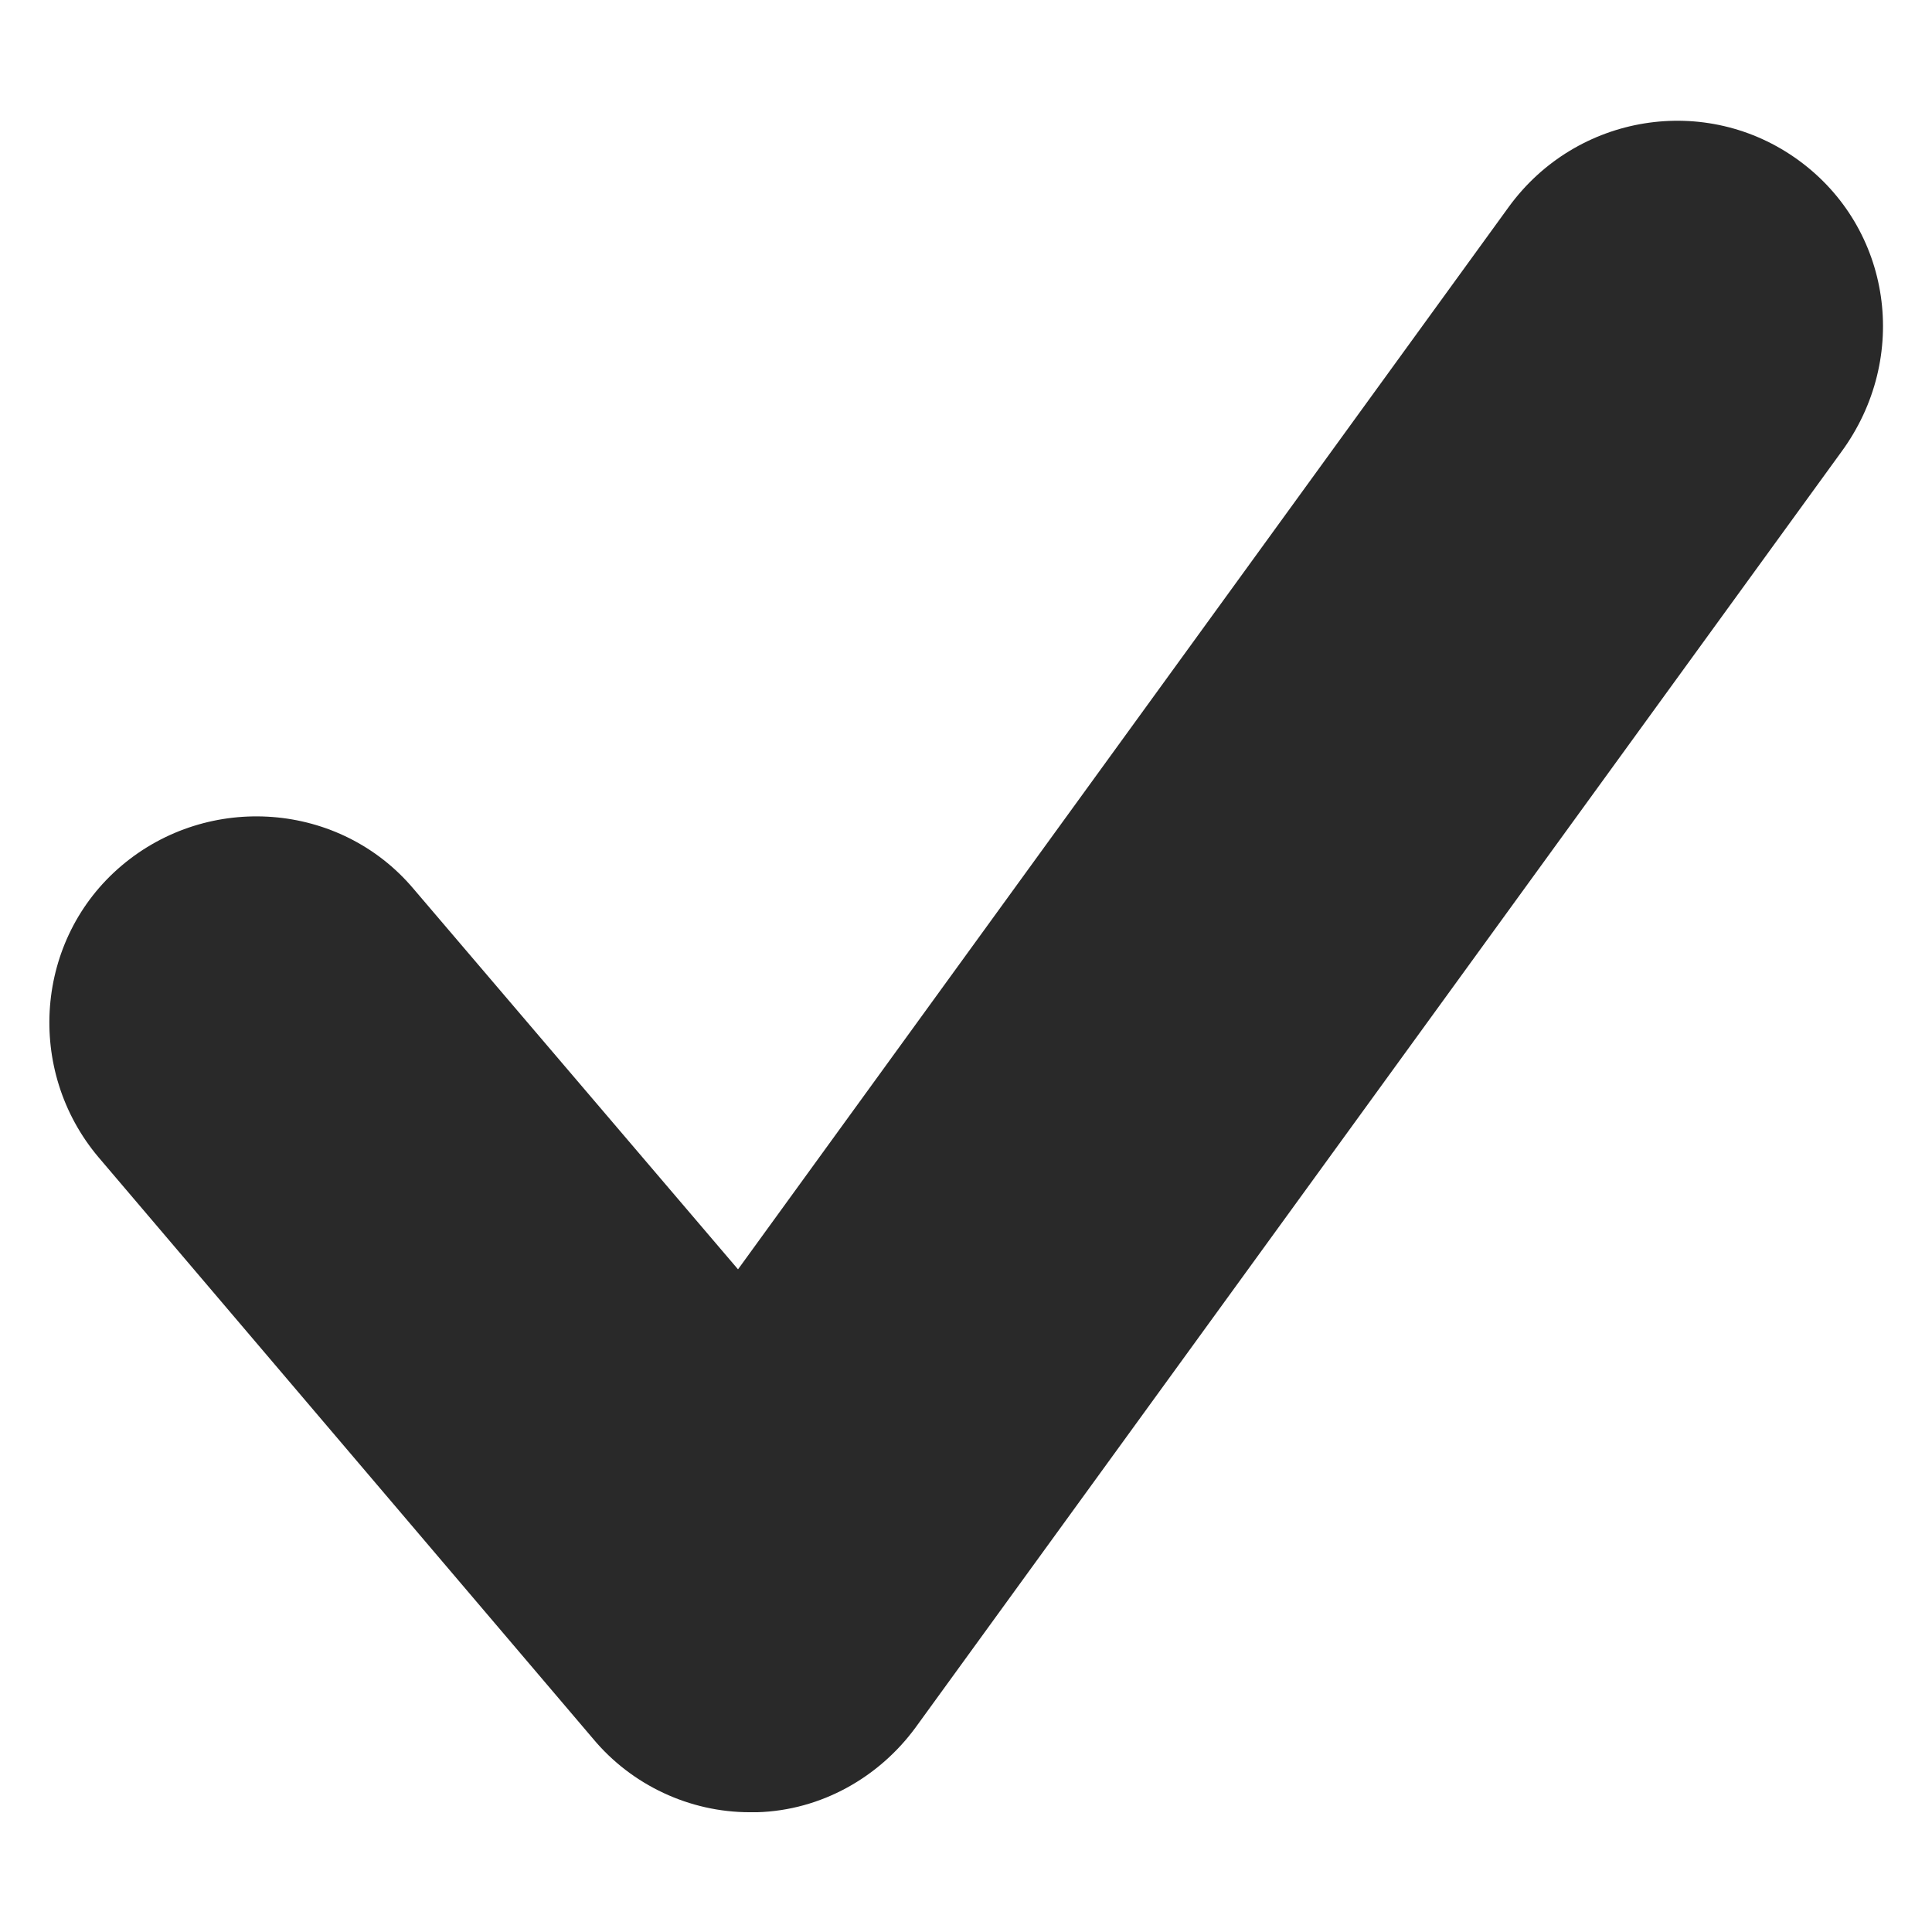 <?xml version="1.0" encoding="UTF-8"?>
<svg width="1200pt" height="1200pt" version="1.1" viewBox="0 0 1200 1200" xmlns="http://www.w3.org/2000/svg">
 <path d="m1117.2 99.602c-57.602-42-138-28.801-180 28.801l-478.8 660-201.6-236.4c-45.602-54-127.2-60-181.2-14.398-54 45.602-60 127.2-14.398 181.2l307.2 361.2c24 28.801 60 45.602 97.199 45.602h4.801c39.602-1.199 75.602-21.602 98.398-52.801l574.8-792c43.203-58.801 31.203-139.2-26.398-181.2z" fill="#292929"/>
</svg>
